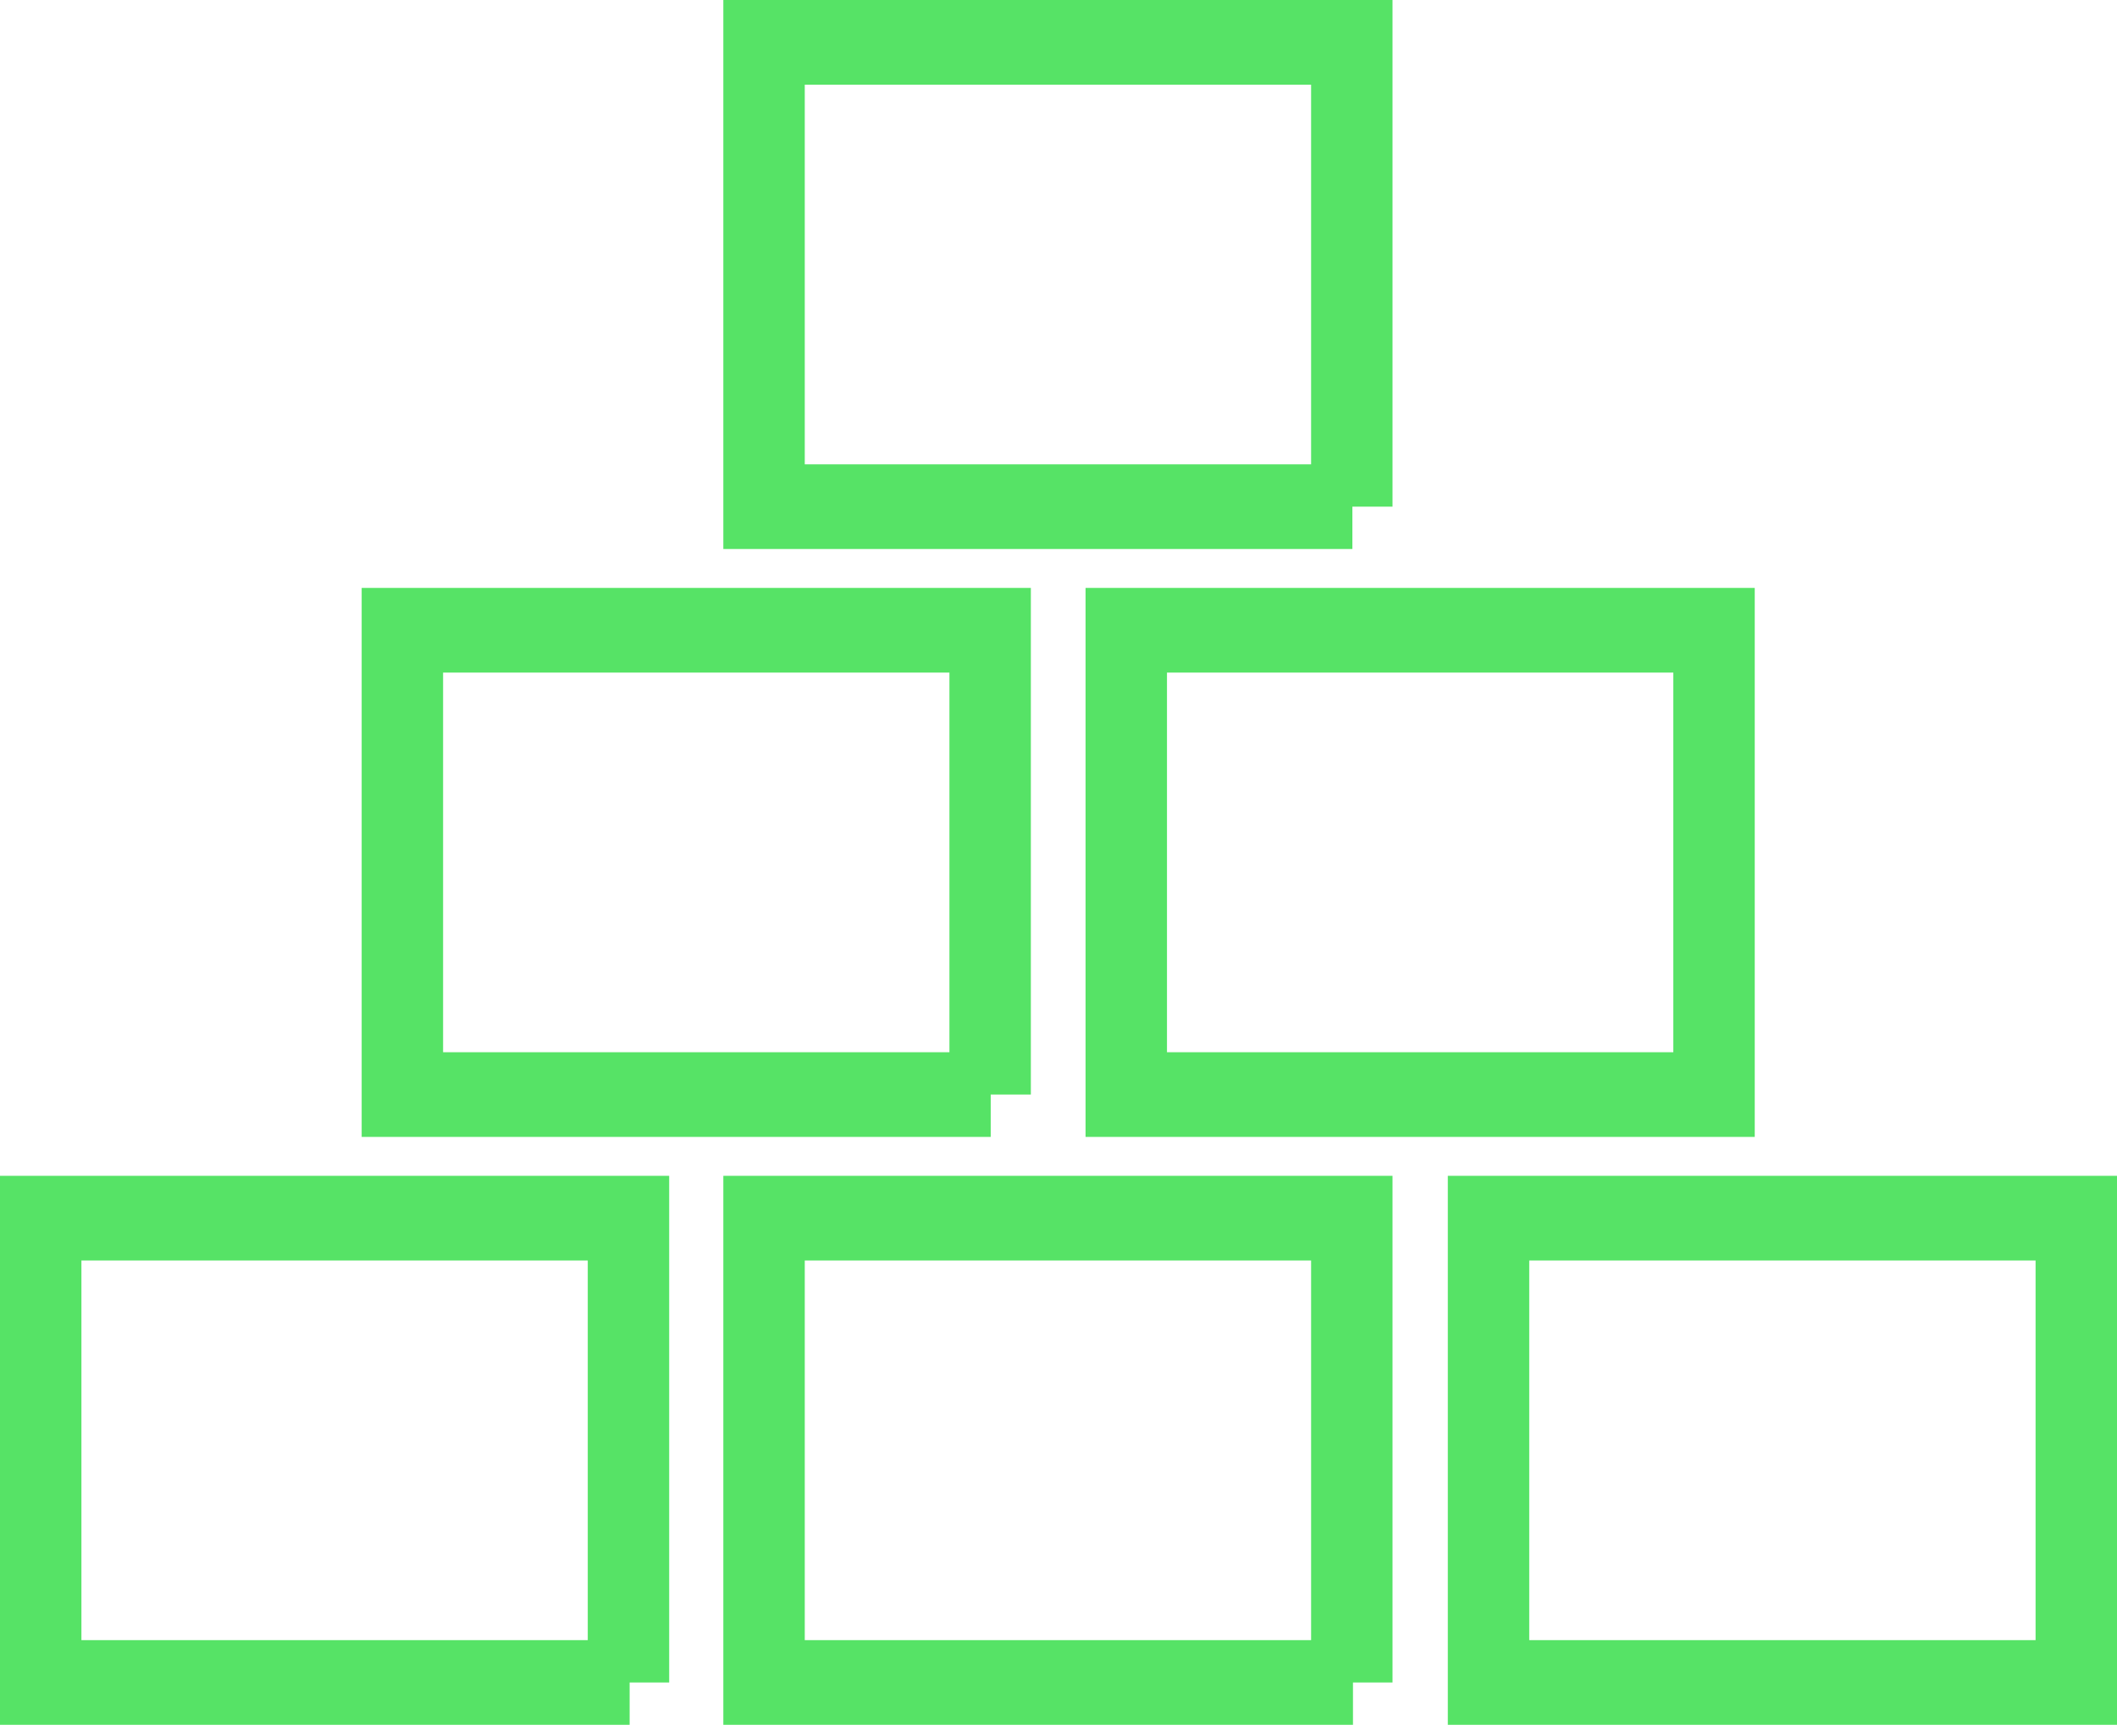 <svg width="50" height="41" viewBox="0 0 50 41" fill="none" xmlns="http://www.w3.org/2000/svg">
<path fill-rule="evenodd" clip-rule="evenodd" d="M17.084 0H32.889V11.966H31.941V12.966H17.084V0ZM30.966 10.966H19.007V2H30.966V10.966ZM8.542 13.885H24.347V25.851H23.399V26.851H8.542V13.885ZM22.424 24.851H10.465V15.885H22.424V24.851ZM25.639 13.885H41.444V26.851H25.639V13.885ZM27.562 15.885V24.851H39.521V15.885H27.562ZM0 27.77H15.805V39.736H14.871V40.736H0V27.77ZM13.882 38.736H1.923V29.77H13.882V38.736ZM17.084 27.77H32.889V39.736H31.955V40.736H17.084V27.77ZM30.966 38.736H19.007V29.77H30.966V38.736ZM34.195 27.77H50V40.736H34.195V27.77ZM36.118 29.77V38.736H48.077V29.77H36.118Z" fill="#56E366"/>
</svg>
